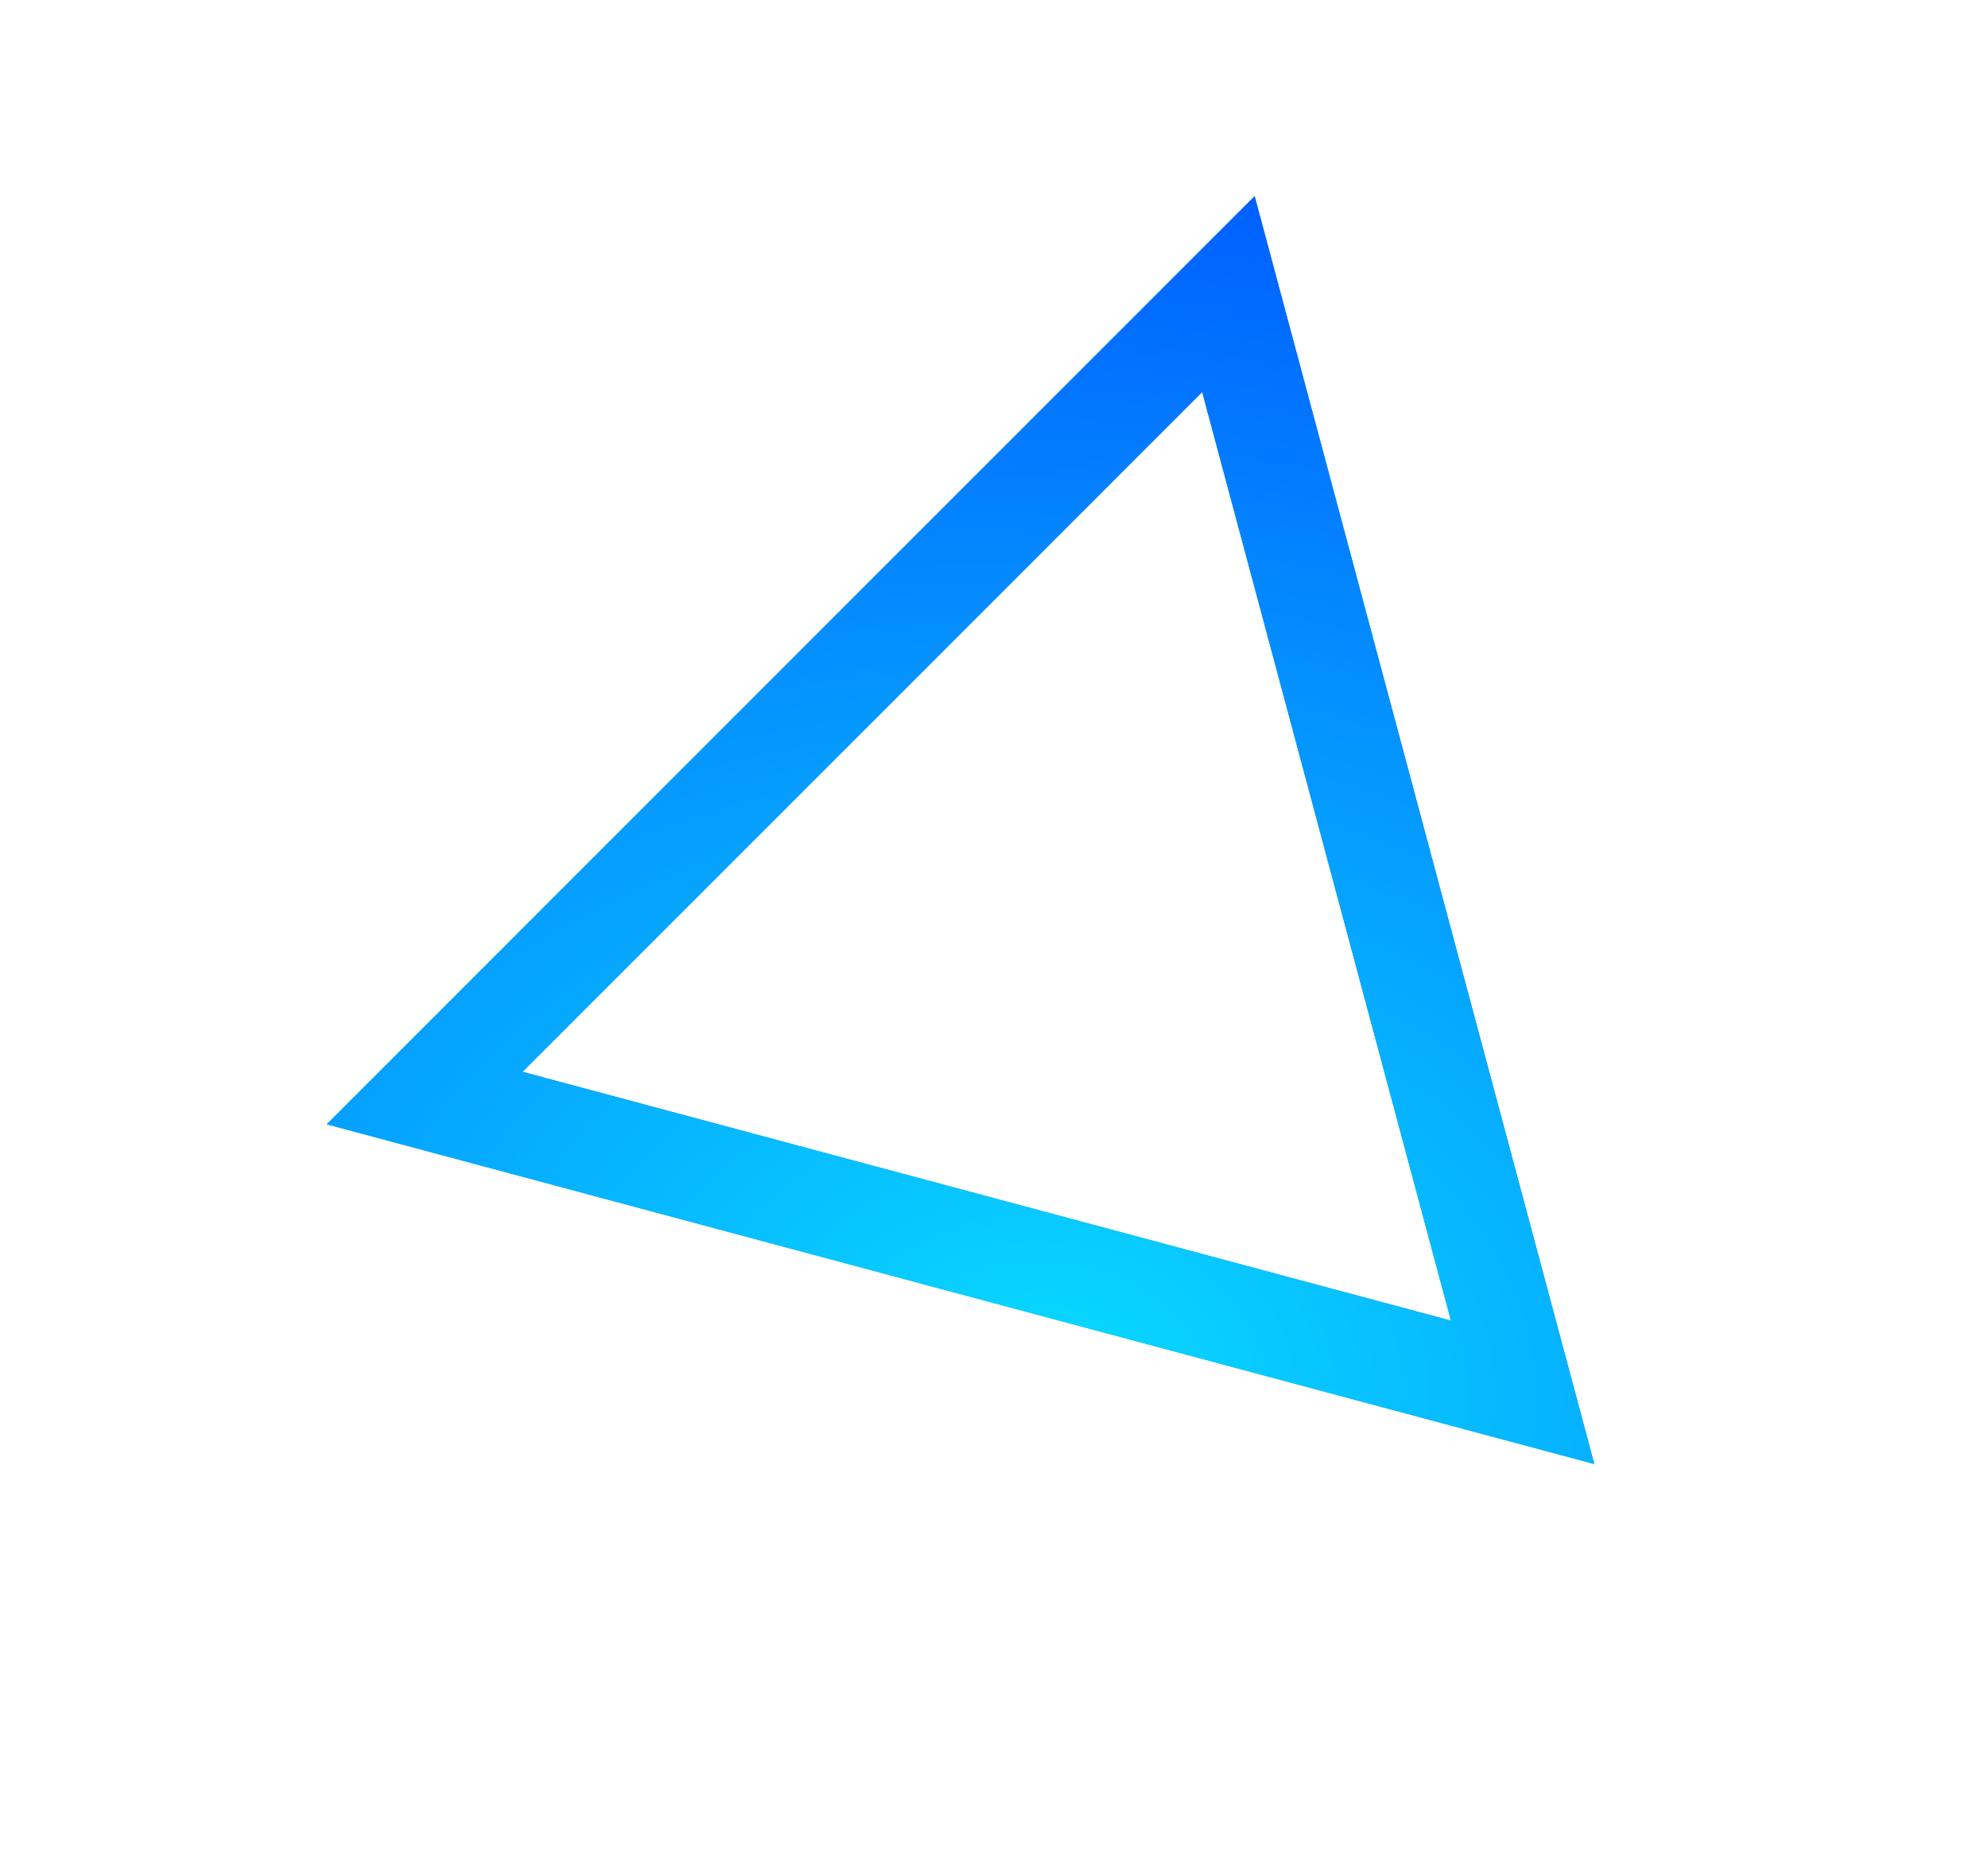 <svg width="1035" height="967" viewBox="0 0 1035 967" fill="none" xmlns="http://www.w3.org/2000/svg">
<g clip-path="url(#clip0_145_30)">
<path d="M792.713 724.713L639.543 153.074L221.074 571.542L792.713 724.713Z" stroke="#0095FF" stroke-width="52.78"/>
<path d="M792.713 724.713L639.543 153.074L221.074 571.542L792.713 724.713Z" stroke="url(#paint0_radial_145_30)" stroke-width="52.78"/>
</g>
<defs>
<radialGradient id="paint0_radial_145_30" cx="0" cy="0" r="1" gradientUnits="userSpaceOnUse" gradientTransform="translate(548.352 717.578) rotate(-84.741) scale(662.056 910.823)">
<stop stop-color="#09DAFF"/>
<stop offset="1" stop-color="#0059FF"/>
</radialGradient>
<clipPath id="clip0_145_30">
<rect width="1034.22" height="966.22" fill="white"/>
</clipPath>
</defs>
</svg>
